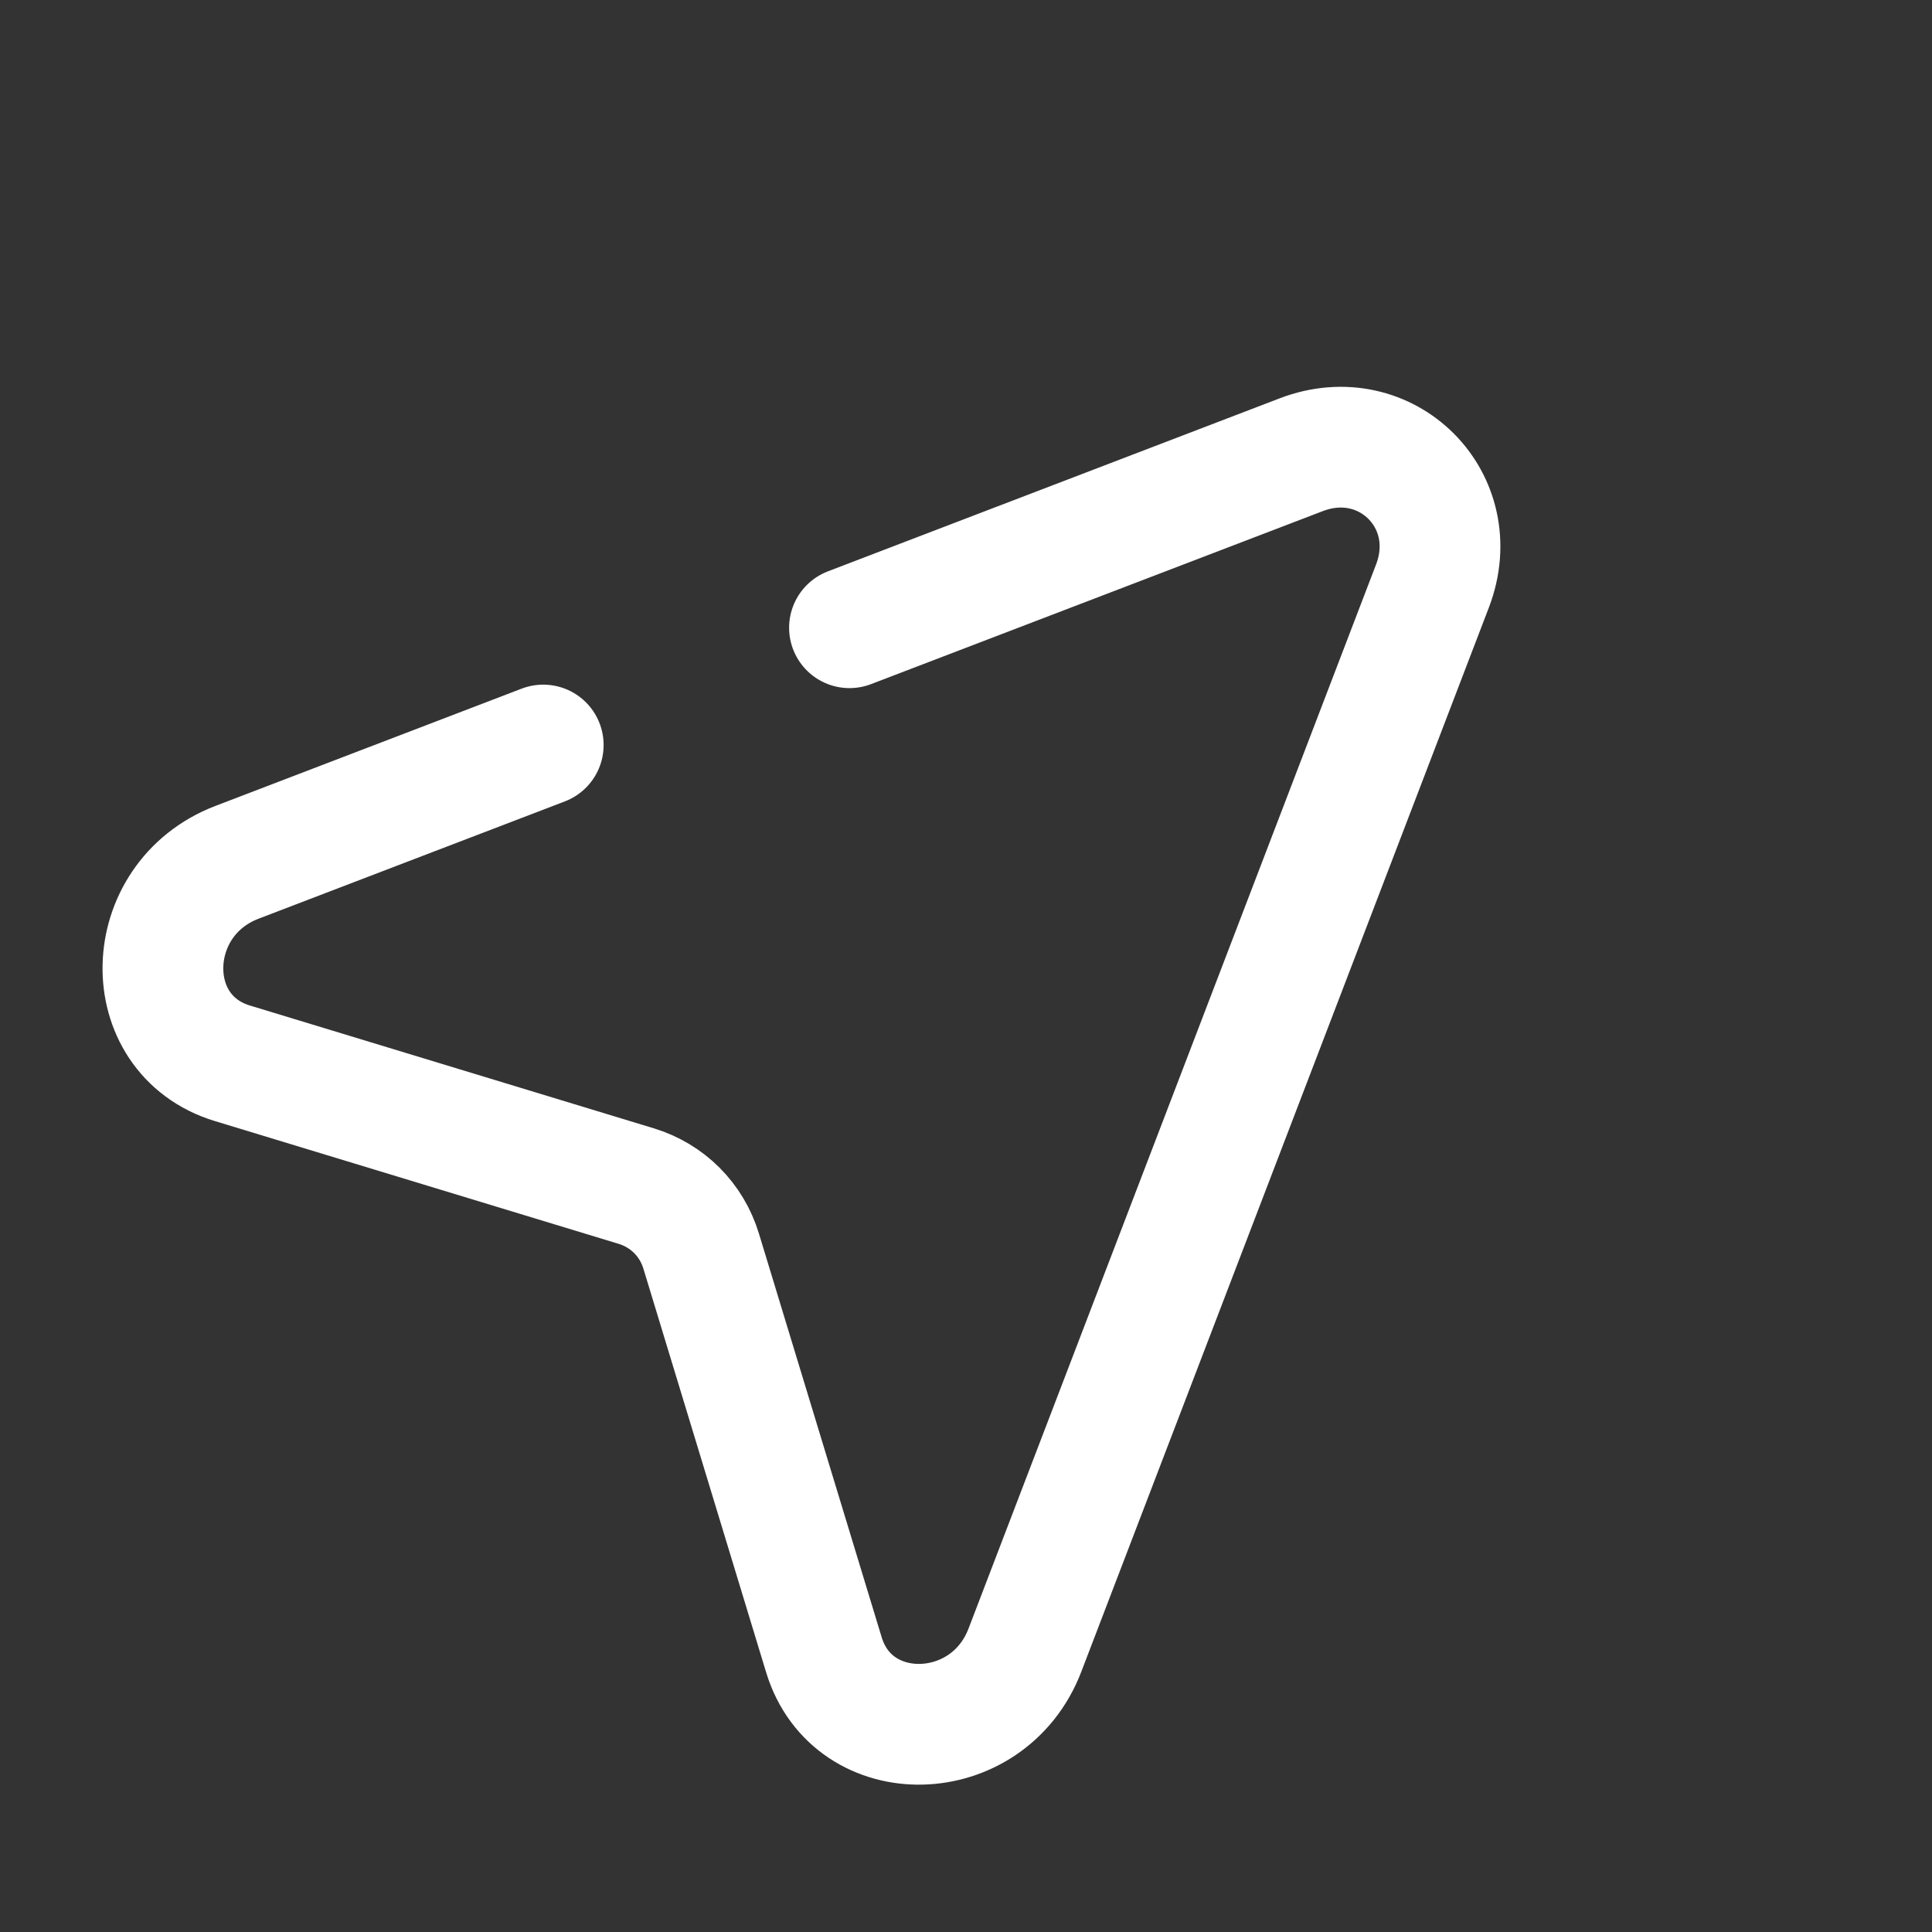 <?xml version="1.0" encoding="UTF-8"?> <svg xmlns="http://www.w3.org/2000/svg" width="800" height="800" viewBox="0 0 800 800" fill="none"><rect x="0" y="0" width="800" height="800" fill="#333333" stroke="none"/><path d="M351.753 259.931L538.77 188.306C574.099 174.774 606.676 207.351 593.144 242.68L424.386 683.312C409.096 723.236 353.114 724.522 341.164 685.225L290.334 518.051C286.381 505.047 276.403 495.069 263.4 491.116L96.225 440.286C56.929 428.337 58.214 372.354 98.138 357.063L224.945 308.498" stroke="white" stroke-width="50" stroke-linecap="round"></path></svg> 